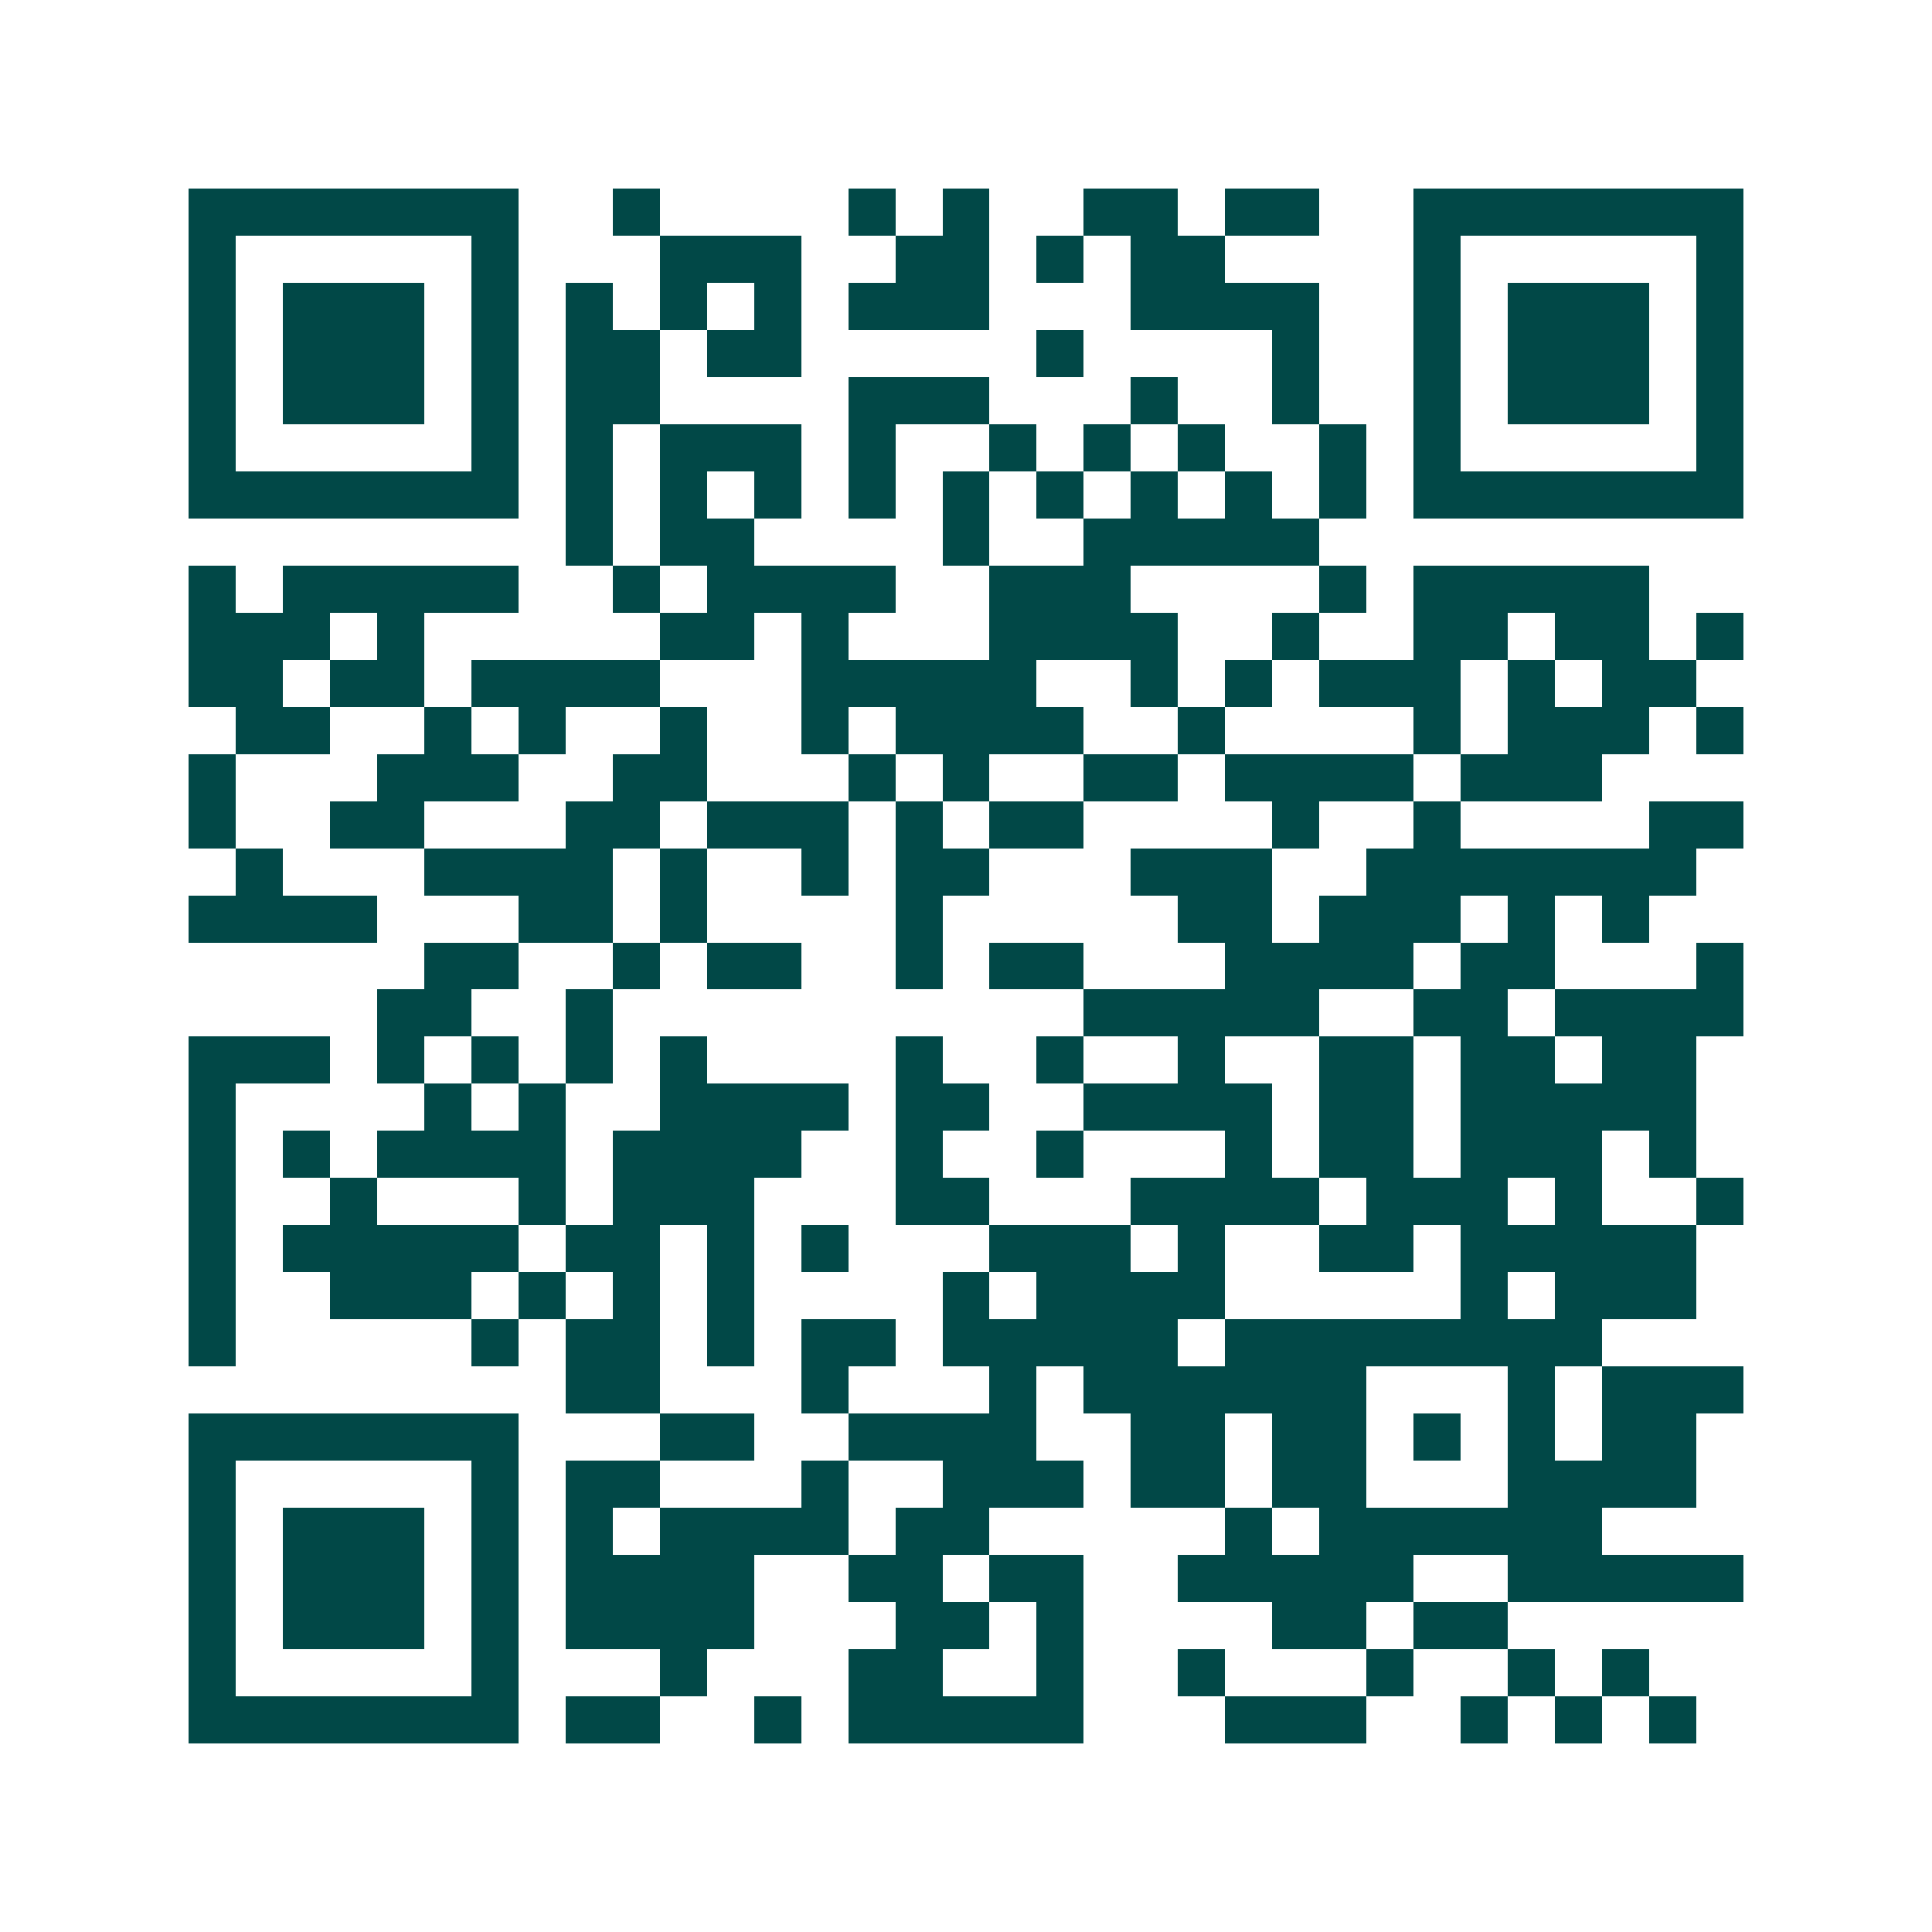 <svg xmlns="http://www.w3.org/2000/svg" width="200" height="200" viewBox="0 0 41 41" shape-rendering="crispEdges"><path fill="#ffffff" d="M0 0h41v41H0z"/><path stroke="#014847" d="M4 4.5h7m2 0h1m4 0h1m1 0h1m2 0h2m1 0h2m2 0h7M4 5.5h1m5 0h1m3 0h3m2 0h2m1 0h1m1 0h2m4 0h1m5 0h1M4 6.5h1m1 0h3m1 0h1m1 0h1m1 0h1m1 0h1m1 0h3m3 0h4m2 0h1m1 0h3m1 0h1M4 7.5h1m1 0h3m1 0h1m1 0h2m1 0h2m5 0h1m4 0h1m2 0h1m1 0h3m1 0h1M4 8.5h1m1 0h3m1 0h1m1 0h2m4 0h3m3 0h1m2 0h1m2 0h1m1 0h3m1 0h1M4 9.5h1m5 0h1m1 0h1m1 0h3m1 0h1m2 0h1m1 0h1m1 0h1m2 0h1m1 0h1m5 0h1M4 10.5h7m1 0h1m1 0h1m1 0h1m1 0h1m1 0h1m1 0h1m1 0h1m1 0h1m1 0h1m1 0h7M12 11.5h1m1 0h2m4 0h1m2 0h5M4 12.5h1m1 0h5m2 0h1m1 0h4m2 0h3m4 0h1m1 0h5M4 13.5h3m1 0h1m5 0h2m1 0h1m3 0h4m2 0h1m2 0h2m1 0h2m1 0h1M4 14.5h2m1 0h2m1 0h4m3 0h5m2 0h1m1 0h1m1 0h3m1 0h1m1 0h2M5 15.5h2m2 0h1m1 0h1m2 0h1m2 0h1m1 0h4m2 0h1m4 0h1m1 0h3m1 0h1M4 16.5h1m3 0h3m2 0h2m3 0h1m1 0h1m2 0h2m1 0h4m1 0h3M4 17.5h1m2 0h2m3 0h2m1 0h3m1 0h1m1 0h2m4 0h1m2 0h1m4 0h2M5 18.5h1m3 0h4m1 0h1m2 0h1m1 0h2m3 0h3m2 0h7M4 19.5h4m3 0h2m1 0h1m4 0h1m5 0h2m1 0h3m1 0h1m1 0h1M9 20.5h2m2 0h1m1 0h2m2 0h1m1 0h2m3 0h4m1 0h2m3 0h1M8 21.5h2m2 0h1m10 0h5m2 0h2m1 0h4M4 22.5h3m1 0h1m1 0h1m1 0h1m1 0h1m4 0h1m2 0h1m2 0h1m2 0h2m1 0h2m1 0h2M4 23.5h1m4 0h1m1 0h1m2 0h4m1 0h2m2 0h4m1 0h2m1 0h5M4 24.5h1m1 0h1m1 0h4m1 0h4m2 0h1m2 0h1m3 0h1m1 0h2m1 0h3m1 0h1M4 25.5h1m2 0h1m3 0h1m1 0h3m3 0h2m3 0h4m1 0h3m1 0h1m2 0h1M4 26.5h1m1 0h5m1 0h2m1 0h1m1 0h1m3 0h3m1 0h1m2 0h2m1 0h5M4 27.5h1m2 0h3m1 0h1m1 0h1m1 0h1m4 0h1m1 0h4m5 0h1m1 0h3M4 28.5h1m5 0h1m1 0h2m1 0h1m1 0h2m1 0h5m1 0h8M12 29.5h2m3 0h1m3 0h1m1 0h6m3 0h1m1 0h3M4 30.5h7m3 0h2m2 0h4m2 0h2m1 0h2m1 0h1m1 0h1m1 0h2M4 31.5h1m5 0h1m1 0h2m3 0h1m2 0h3m1 0h2m1 0h2m3 0h4M4 32.5h1m1 0h3m1 0h1m1 0h1m1 0h4m1 0h2m5 0h1m1 0h6M4 33.5h1m1 0h3m1 0h1m1 0h4m2 0h2m1 0h2m2 0h5m2 0h5M4 34.5h1m1 0h3m1 0h1m1 0h4m3 0h2m1 0h1m4 0h2m1 0h2M4 35.5h1m5 0h1m3 0h1m3 0h2m2 0h1m2 0h1m3 0h1m2 0h1m1 0h1M4 36.5h7m1 0h2m2 0h1m1 0h5m3 0h3m2 0h1m1 0h1m1 0h1"/></svg>
